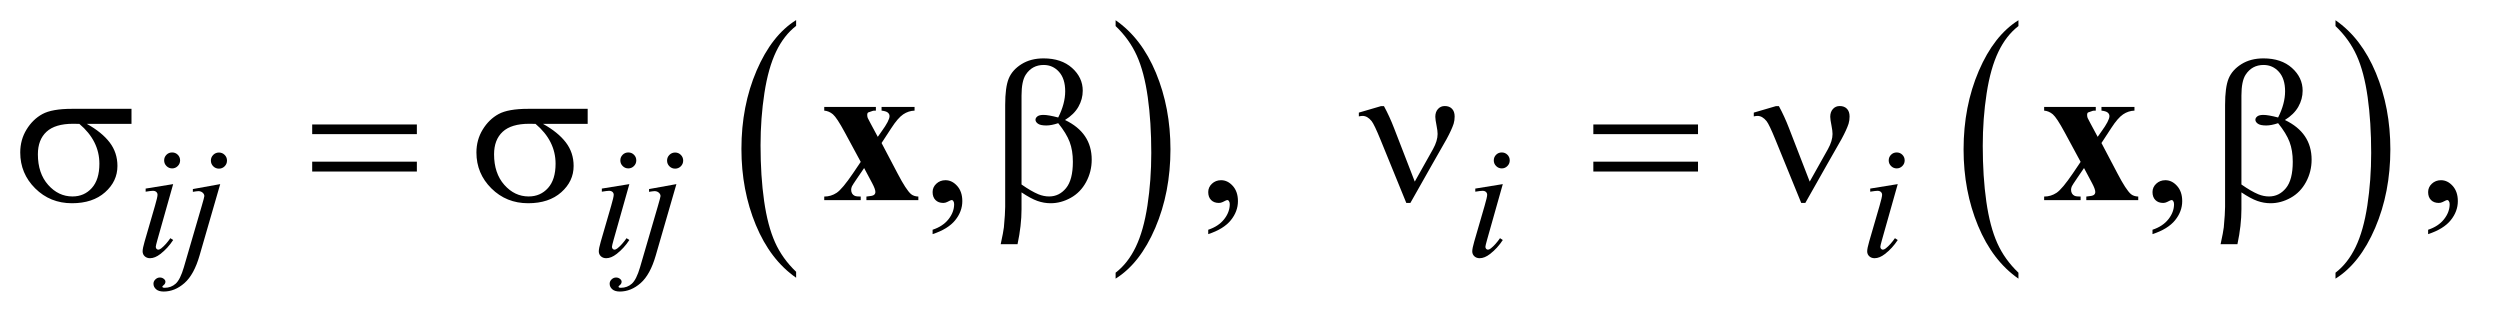 <?xml version="1.0" encoding="UTF-8"?>
<!DOCTYPE svg PUBLIC '-//W3C//DTD SVG 1.0//EN'
          'http://www.w3.org/TR/2001/REC-SVG-20010904/DTD/svg10.dtd'>
<svg stroke-dasharray="none" shape-rendering="auto" xmlns="http://www.w3.org/2000/svg" font-family="'Dialog'" text-rendering="auto" width="192" fill-opacity="1" color-interpolation="auto" color-rendering="auto" preserveAspectRatio="xMidYMid meet" font-size="12px" viewBox="0 0 192 25" fill="black" xmlns:xlink="http://www.w3.org/1999/xlink" stroke="black" image-rendering="auto" stroke-miterlimit="10" stroke-linecap="square" stroke-linejoin="miter" font-style="normal" stroke-width="1" height="25" stroke-dashoffset="0" font-weight="normal" stroke-opacity="1"
><!--Generated by the Batik Graphics2D SVG Generator--><defs id="genericDefs"
  /><g
  ><defs id="defs1"
    ><clipPath clipPathUnits="userSpaceOnUse" id="clipPath1"
      ><path d="M-1 -1 L120.584 -1 L120.584 14.31 L-1 14.31 L-1 -1 Z"
      /></clipPath
      ><clipPath clipPathUnits="userSpaceOnUse" id="clipPath2"
      ><path d="M66.188 70.016 L66.188 495.25 L3886.75 495.25 L3886.75 70.016 Z"
      /></clipPath
    ></defs
    ><g transform="scale(1.576,1.576) translate(1,1) matrix(0.031,0,0,0.031,-2.072,-2.192)"
    ><path d="M1286.062 465.703 L1286.062 475.047 Q1245.406 446.797 1222.742 392.148 Q1200.078 337.5 1200.078 272.531 Q1200.078 204.953 1223.914 149.438 Q1247.75 93.922 1286.063 70.016 L1286.063 79.141 Q1266.906 93.922 1254.602 119.562 Q1242.297 145.203 1236.219 184.641 Q1230.141 224.078 1230.141 266.875 Q1230.141 315.328 1235.75 354.445 Q1241.359 393.562 1252.883 419.312 Q1264.406 445.062 1286.062 465.703 Z" stroke="none" clip-path="url(#clipPath2)"
    /></g
    ><g transform="matrix(0.049,0,0,0.049,-1.689,-1.877)"
    ><path d="M1783.016 79.141 L1783.016 70.016 Q1823.656 98.047 1846.32 152.695 Q1868.984 207.344 1868.984 272.312 Q1868.984 339.891 1845.156 395.516 Q1821.328 451.141 1783.015 475.047 L1783.015 465.703 Q1802.328 450.922 1814.633 425.281 Q1826.937 399.641 1832.93 360.312 Q1838.922 320.984 1838.922 277.969 Q1838.922 229.719 1833.398 190.5 Q1827.875 151.281 1816.265 125.531 Q1804.656 99.781 1783.015 79.141 Z" stroke="none" clip-path="url(#clipPath2)"
    /></g
    ><g transform="matrix(0.049,0,0,0.049,-1.689,-1.877)"
    ><path d="M3198.062 465.703 L3198.062 475.047 Q3157.406 446.797 3134.742 392.148 Q3112.078 337.5 3112.078 272.531 Q3112.078 204.953 3135.914 149.438 Q3159.75 93.922 3198.062 70.016 L3198.062 79.141 Q3178.906 93.922 3166.602 119.562 Q3154.297 145.203 3148.219 184.641 Q3142.141 224.078 3142.141 266.875 Q3142.141 315.328 3147.75 354.445 Q3153.359 393.562 3164.883 419.312 Q3176.406 445.062 3198.062 465.703 Z" stroke="none" clip-path="url(#clipPath2)"
    /></g
    ><g transform="matrix(0.049,0,0,0.049,-1.689,-1.877)"
    ><path d="M3695.016 79.141 L3695.016 70.016 Q3735.656 98.047 3758.32 152.695 Q3780.984 207.344 3780.984 272.312 Q3780.984 339.891 3757.156 395.516 Q3733.328 451.141 3695.016 475.047 L3695.016 465.703 Q3714.328 450.922 3726.633 425.281 Q3738.938 399.641 3744.93 360.312 Q3750.922 320.984 3750.922 277.969 Q3750.922 229.719 3745.398 190.5 Q3739.875 151.281 3728.266 125.531 Q3716.656 99.781 3695.016 79.141 Z" stroke="none" clip-path="url(#clipPath2)"
    /></g
    ><g transform="matrix(0.049,0,0,0.049,-1.689,-1.877)"
    ><path d="M1496.188 405.281 L1496.188 398.406 Q1512.281 393.094 1521.109 381.922 Q1529.938 370.75 1529.938 358.25 Q1529.938 355.281 1528.531 353.25 Q1527.438 351.844 1526.344 351.844 Q1524.625 351.844 1518.844 354.969 Q1516.031 356.375 1512.906 356.375 Q1505.25 356.375 1500.719 351.844 Q1496.188 347.312 1496.188 339.344 Q1496.188 331.688 1502.047 326.219 Q1507.906 320.75 1516.344 320.75 Q1526.656 320.75 1534.703 329.734 Q1542.75 338.719 1542.75 353.562 Q1542.75 369.656 1531.578 383.484 Q1520.406 397.312 1496.188 405.281 ZM1928.188 405.281 L1928.188 398.406 Q1944.281 393.094 1953.109 381.922 Q1961.938 370.75 1961.938 358.25 Q1961.938 355.281 1960.531 353.25 Q1959.438 351.844 1958.344 351.844 Q1956.625 351.844 1950.844 354.969 Q1948.031 356.375 1944.906 356.375 Q1937.25 356.375 1932.719 351.844 Q1928.188 347.312 1928.188 339.344 Q1928.188 331.688 1934.047 326.219 Q1939.906 320.75 1948.344 320.75 Q1958.656 320.75 1966.703 329.734 Q1974.75 338.719 1974.75 353.562 Q1974.75 369.656 1963.578 383.484 Q1952.406 397.312 1928.188 405.281 ZM3408.188 405.281 L3408.188 398.406 Q3424.281 393.094 3433.109 381.922 Q3441.938 370.75 3441.938 358.25 Q3441.938 355.281 3440.531 353.25 Q3439.438 351.844 3438.344 351.844 Q3436.625 351.844 3430.844 354.969 Q3428.031 356.375 3424.906 356.375 Q3417.25 356.375 3412.719 351.844 Q3408.188 347.312 3408.188 339.344 Q3408.188 331.688 3414.047 326.219 Q3419.906 320.75 3428.344 320.75 Q3438.656 320.75 3446.703 329.734 Q3454.75 338.719 3454.75 353.562 Q3454.75 369.656 3443.578 383.484 Q3432.406 397.312 3408.188 405.281 ZM3840.188 405.281 L3840.188 398.406 Q3856.281 393.094 3865.109 381.922 Q3873.938 370.75 3873.938 358.25 Q3873.938 355.281 3872.531 353.25 Q3871.438 351.844 3870.344 351.844 Q3868.625 351.844 3862.844 354.969 Q3860.031 356.375 3856.906 356.375 Q3849.25 356.375 3844.719 351.844 Q3840.188 347.312 3840.188 339.344 Q3840.188 331.688 3846.047 326.219 Q3851.906 320.75 3860.344 320.75 Q3870.656 320.75 3878.703 329.734 Q3886.75 338.719 3886.75 353.562 Q3886.75 369.656 3875.578 383.484 Q3864.406 397.312 3840.188 405.281 Z" stroke="none" clip-path="url(#clipPath2)"
    /></g
    ><g transform="matrix(0.049,0,0,0.049,-1.689,-1.877)"
    ><path d="M304.25 277.25 Q309.5 277.25 313.125 280.875 Q316.75 284.5 316.75 289.75 Q316.75 294.875 313.062 298.562 Q309.375 302.25 304.25 302.25 Q299.125 302.25 295.438 298.562 Q291.75 294.875 291.75 289.75 Q291.75 284.5 295.375 280.875 Q299 277.25 304.25 277.25 ZM305.875 326.875 L281.125 414.5 Q278.625 423.375 278.625 425.125 Q278.625 427.125 279.812 428.375 Q281 429.625 282.625 429.625 Q284.5 429.625 287.125 427.625 Q294.25 422 301.5 411.625 L305.875 414.5 Q297.375 427.5 285.875 436.375 Q277.375 443 269.625 443 Q264.5 443 261.25 439.938 Q258 436.875 258 432.25 Q258 427.625 261.125 416.875 L277.375 360.875 Q281.375 347.125 281.375 343.625 Q281.375 340.875 279.438 339.125 Q277.5 337.375 274.125 337.375 Q271.375 337.375 262.75 338.75 L262.75 333.875 L305.875 326.875 ZM377.625 277.375 Q382.875 277.375 386.562 281.062 Q390.25 284.75 390.25 290 Q390.25 295.25 386.562 298.938 Q382.875 302.625 377.625 302.625 Q372.375 302.625 368.688 298.938 Q365 295.25 365 290 Q365 284.75 368.688 281.062 Q372.375 277.375 377.625 277.375 ZM379.625 326.875 L347.25 438.75 Q338.625 468.75 323.562 482 Q308.5 495.25 291 495.25 Q283.125 495.25 279.062 491.625 Q275 488 275 483 Q275 479.125 278.062 476.188 Q281.125 473.25 285.125 473.25 Q288.75 473.25 291.5 475.625 Q293.75 477.5 293.75 479.875 Q293.75 483.125 290.625 485.5 Q288.875 486.875 288.875 487.75 L289.125 488.375 Q289.5 488.875 290.25 489.125 Q291 489.375 292.5 489.375 Q302.625 489.375 309.812 482.938 Q317 476.5 322.625 457.25 L350.625 361.25 Q354.75 347.125 354.75 345.625 Q354.75 342.625 352.062 340.25 Q349.375 337.875 345.25 337.875 Q343.625 337.875 341.5 338.25 Q339.875 338.5 336.75 339 L336.75 334.625 L379.625 326.875 ZM1019.25 277.25 Q1024.5 277.25 1028.125 280.875 Q1031.75 284.5 1031.75 289.75 Q1031.75 294.875 1028.062 298.562 Q1024.375 302.25 1019.25 302.25 Q1014.125 302.25 1010.438 298.562 Q1006.75 294.875 1006.75 289.75 Q1006.75 284.5 1010.375 280.875 Q1014 277.25 1019.25 277.25 ZM1020.875 326.875 L996.125 414.5 Q993.625 423.375 993.625 425.125 Q993.625 427.125 994.812 428.375 Q996 429.625 997.625 429.625 Q999.5 429.625 1002.125 427.625 Q1009.25 422 1016.5 411.625 L1020.875 414.5 Q1012.375 427.5 1000.875 436.375 Q992.375 443 984.625 443 Q979.5 443 976.25 439.938 Q973 436.875 973 432.25 Q973 427.625 976.125 416.875 L992.375 360.875 Q996.375 347.125 996.375 343.625 Q996.375 340.875 994.438 339.125 Q992.5 337.375 989.125 337.375 Q986.375 337.375 977.75 338.75 L977.75 333.875 L1020.875 326.875 ZM1092.625 277.375 Q1097.875 277.375 1101.562 281.062 Q1105.25 284.75 1105.25 290 Q1105.25 295.25 1101.562 298.938 Q1097.875 302.625 1092.625 302.625 Q1087.375 302.625 1083.688 298.938 Q1080 295.25 1080 290 Q1080 284.75 1083.688 281.062 Q1087.375 277.375 1092.625 277.375 ZM1094.625 326.875 L1062.25 438.75 Q1053.625 468.75 1038.562 482 Q1023.5 495.25 1006 495.25 Q998.125 495.25 994.062 491.625 Q990 488 990 483 Q990 479.125 993.062 476.188 Q996.125 473.25 1000.125 473.25 Q1003.75 473.25 1006.5 475.625 Q1008.75 477.5 1008.75 479.875 Q1008.75 483.125 1005.625 485.5 Q1003.875 486.875 1003.875 487.75 L1004.125 488.375 Q1004.5 488.875 1005.25 489.125 Q1006 489.375 1007.5 489.375 Q1017.625 489.375 1024.812 482.938 Q1032 476.5 1037.625 457.25 L1065.625 361.25 Q1069.75 347.125 1069.75 345.625 Q1069.75 342.625 1067.062 340.25 Q1064.375 337.875 1060.25 337.875 Q1058.625 337.875 1056.5 338.25 Q1054.875 338.5 1051.75 339 L1051.75 334.625 L1094.625 326.875 ZM2388.25 277.25 Q2393.5 277.25 2397.125 280.875 Q2400.75 284.5 2400.75 289.75 Q2400.75 294.875 2397.062 298.562 Q2393.375 302.25 2388.25 302.25 Q2383.125 302.25 2379.438 298.562 Q2375.75 294.875 2375.75 289.75 Q2375.75 284.5 2379.375 280.875 Q2383 277.25 2388.25 277.25 ZM2389.875 326.875 L2365.125 414.5 Q2362.625 423.375 2362.625 425.125 Q2362.625 427.125 2363.812 428.375 Q2365 429.625 2366.625 429.625 Q2368.5 429.625 2371.125 427.625 Q2378.25 422 2385.5 411.625 L2389.875 414.5 Q2381.375 427.5 2369.875 436.375 Q2361.375 443 2353.625 443 Q2348.5 443 2345.25 439.938 Q2342 436.875 2342 432.25 Q2342 427.625 2345.125 416.875 L2361.375 360.875 Q2365.375 347.125 2365.375 343.625 Q2365.375 340.875 2363.438 339.125 Q2361.5 337.375 2358.125 337.375 Q2355.375 337.375 2346.75 338.75 L2346.75 333.875 L2389.875 326.875 ZM3007.25 277.25 Q3012.5 277.25 3016.125 280.875 Q3019.75 284.5 3019.75 289.75 Q3019.75 294.875 3016.062 298.562 Q3012.375 302.25 3007.25 302.25 Q3002.125 302.25 2998.438 298.562 Q2994.75 294.875 2994.75 289.75 Q2994.75 284.5 2998.375 280.875 Q3002 277.25 3007.25 277.25 ZM3008.875 326.875 L2984.125 414.5 Q2981.625 423.375 2981.625 425.125 Q2981.625 427.125 2982.812 428.375 Q2984 429.625 2985.625 429.625 Q2987.5 429.625 2990.125 427.625 Q2997.25 422 3004.5 411.625 L3008.875 414.5 Q3000.375 427.5 2988.875 436.375 Q2980.375 443 2972.625 443 Q2967.5 443 2964.25 439.938 Q2961 436.875 2961 432.25 Q2961 427.625 2964.125 416.875 L2980.375 360.875 Q2984.375 347.125 2984.375 343.625 Q2984.375 340.875 2982.438 339.125 Q2980.5 337.375 2977.125 337.375 Q2974.375 337.375 2965.75 338.75 L2965.75 333.875 L3008.875 326.875 Z" stroke="none" clip-path="url(#clipPath2)"
    /></g
    ><g transform="matrix(0.049,0,0,0.049,-1.689,-1.877)"
    ><path d="M240.562 232.469 L170.562 232.469 Q194.156 245.594 206.344 261.531 Q218.531 277.469 218.531 298.406 Q218.531 322.469 199.156 339.656 Q179.781 356.844 147.281 356.844 Q113.062 356.844 89.625 333.562 Q66.188 310.281 66.188 277.312 Q66.188 257.469 76.031 241.375 Q85.875 225.281 100.953 217.078 Q116.031 208.875 147.125 208.875 L240.562 208.875 L240.562 232.469 ZM158.844 232.469 Q152.281 232.312 148.844 232.312 Q120.875 232.312 107.359 244.812 Q93.844 257.312 93.844 280.125 Q93.844 309.969 109.938 328.094 Q126.031 346.219 148.062 346.219 Q166.5 346.219 178.375 333.016 Q190.25 319.812 190.25 294.969 Q190.25 259.031 158.844 232.469 ZM523.781 233.406 L687.844 233.406 L687.844 248.562 L523.781 248.562 L523.781 233.406 ZM523.781 291.688 L687.844 291.688 L687.844 307.156 L523.781 307.156 L523.781 291.688 ZM955.563 232.469 L885.563 232.469 Q909.156 245.594 921.344 261.531 Q933.531 277.469 933.531 298.406 Q933.531 322.469 914.156 339.656 Q894.781 356.844 862.281 356.844 Q828.063 356.844 804.625 333.562 Q781.188 310.281 781.188 277.312 Q781.188 257.469 791.031 241.375 Q800.875 225.281 815.953 217.078 Q831.031 208.875 862.125 208.875 L955.562 208.875 L955.562 232.469 ZM873.844 232.469 Q867.281 232.312 863.844 232.312 Q835.875 232.312 822.36 244.812 Q808.844 257.312 808.844 280.125 Q808.844 309.969 824.938 328.094 Q841.031 346.219 863.063 346.219 Q881.5 346.219 893.375 333.016 Q905.25 319.812 905.25 294.969 Q905.25 259.031 873.844 232.469 ZM1635.562 339.812 L1635.562 366.219 Q1635.562 391.531 1629.312 421.062 L1602.906 421.062 Q1607.125 401.688 1607.906 394.656 Q1609.938 372.781 1609.938 362.625 L1609.938 202.938 Q1609.938 174.969 1615.484 161.453 Q1621.031 147.938 1635.484 138.875 Q1649.938 129.812 1670.094 129.812 Q1698.062 129.812 1714.781 144.812 Q1731.5 159.812 1731.5 180.438 Q1731.5 193.719 1724.703 205.672 Q1717.906 217.625 1703.687 226.375 Q1745.562 246.375 1745.562 288.562 Q1745.562 307.312 1736.812 323.562 Q1728.062 339.812 1712.75 348.328 Q1697.437 356.844 1681.187 356.844 Q1670.719 356.844 1660.484 353.25 Q1650.25 349.656 1635.562 339.812 ZM1635.562 327.469 Q1650.719 338.094 1661.969 342.781 Q1670.406 346.219 1678.844 346.219 Q1694.625 346.219 1705.328 333.172 Q1716.031 320.125 1716.031 291.844 Q1716.031 274.031 1710.953 260.672 Q1705.875 247.312 1693.062 231.375 Q1682.281 234.969 1674.469 234.969 Q1665.094 234.969 1661.265 232.156 Q1657.437 229.344 1657.437 226.062 Q1657.437 223.094 1660.406 220.75 Q1663.375 218.406 1669.937 218.406 Q1677.593 218.406 1693.062 222.469 Q1704 200.75 1704 181.375 Q1704 161.688 1694.312 150.906 Q1684.625 140.125 1670.25 140.125 Q1652.125 140.125 1642.125 155.438 Q1635.562 165.594 1635.562 188.094 L1635.562 327.469 ZM2251.906 322.938 L2280.5 272 Q2287.688 259.031 2287.688 248.25 Q2287.688 243.406 2286.125 235.594 Q2284.094 225.438 2284.094 221.375 Q2284.094 213.719 2288.312 209.109 Q2292.531 204.5 2298.938 204.5 Q2306.125 204.5 2310.266 208.797 Q2314.406 213.094 2314.406 220.906 Q2314.406 227 2312.844 232.156 Q2309.719 241.688 2301.75 256.375 L2278.781 296.688 L2245.031 356.375 L2238.625 356.375 L2198.156 257.156 Q2188.469 233.406 2184.25 228.094 Q2177.688 219.969 2170.031 219.969 Q2167.844 219.969 2164.25 220.75 L2164.25 214.812 L2198.938 204.656 L2203.625 204.656 Q2212.375 220.75 2219.406 239.031 L2251.906 322.938 ZM2531.781 233.406 L2695.844 233.406 L2695.844 248.562 L2531.781 248.562 L2531.781 233.406 ZM2531.781 291.688 L2695.844 291.688 L2695.844 307.156 L2531.781 307.156 L2531.781 291.688 ZM2870.906 322.938 L2899.5 272 Q2906.688 259.031 2906.688 248.25 Q2906.688 243.406 2905.125 235.594 Q2903.094 225.438 2903.094 221.375 Q2903.094 213.719 2907.312 209.109 Q2911.531 204.5 2917.938 204.5 Q2925.125 204.5 2929.266 208.797 Q2933.406 213.094 2933.406 220.906 Q2933.406 227 2931.844 232.156 Q2928.719 241.688 2920.75 256.375 L2897.781 296.688 L2864.031 356.375 L2857.625 356.375 L2817.156 257.156 Q2807.469 233.406 2803.25 228.094 Q2796.688 219.969 2789.031 219.969 Q2786.844 219.969 2783.25 220.75 L2783.25 214.812 L2817.938 204.656 L2822.625 204.656 Q2831.375 220.75 2838.406 239.031 L2870.906 322.938 ZM3547.562 339.812 L3547.562 366.219 Q3547.562 391.531 3541.312 421.062 L3514.906 421.062 Q3519.125 401.688 3519.906 394.656 Q3521.938 372.781 3521.938 362.625 L3521.938 202.938 Q3521.938 174.969 3527.484 161.453 Q3533.031 147.938 3547.484 138.875 Q3561.938 129.812 3582.094 129.812 Q3610.062 129.812 3626.781 144.812 Q3643.5 159.812 3643.5 180.438 Q3643.5 193.719 3636.703 205.672 Q3629.906 217.625 3615.688 226.375 Q3657.562 246.375 3657.562 288.562 Q3657.562 307.312 3648.812 323.562 Q3640.062 339.812 3624.75 348.328 Q3609.438 356.844 3593.188 356.844 Q3582.719 356.844 3572.484 353.25 Q3562.25 349.656 3547.562 339.812 ZM3547.562 327.469 Q3562.719 338.094 3573.969 342.781 Q3582.406 346.219 3590.844 346.219 Q3606.625 346.219 3617.328 333.172 Q3628.031 320.125 3628.031 291.844 Q3628.031 274.031 3622.953 260.672 Q3617.875 247.312 3605.062 231.375 Q3594.281 234.969 3586.469 234.969 Q3577.094 234.969 3573.266 232.156 Q3569.438 229.344 3569.438 226.062 Q3569.438 223.094 3572.406 220.75 Q3575.375 218.406 3581.938 218.406 Q3589.594 218.406 3605.062 222.469 Q3616 200.75 3616 181.375 Q3616 161.688 3606.312 150.906 Q3596.625 140.125 3582.25 140.125 Q3564.125 140.125 3554.125 155.438 Q3547.562 165.594 3547.562 188.094 L3547.562 327.469 Z" stroke="none" clip-path="url(#clipPath2)"
    /></g
    ><g transform="matrix(0.049,0,0,0.049,-1.689,-1.877)"
    ><path d="M1416.188 262.469 L1441.5 310.594 Q1454.625 335.75 1462.281 342.469 Q1466.5 346.062 1473.844 346.375 L1473.844 352 L1392.438 352 L1392.438 346.375 Q1401.969 345.594 1404.235 343.875 Q1406.5 342.156 1406.5 339.188 Q1406.5 334.812 1401.5 325.438 L1388.844 301.688 L1378.063 317.469 Q1370.719 328.25 1369.781 330.281 Q1368.531 333.25 1368.531 335.594 Q1368.531 339.188 1370.016 341.609 Q1371.5 344.031 1374.078 345.203 Q1376.656 346.375 1383.531 346.375 L1383.531 352 L1326.344 352 L1326.344 346.375 Q1336.969 346.375 1345.797 340.516 Q1354.625 334.656 1371.5 309.812 L1383.531 292 L1358.375 245.438 Q1346.031 222.625 1339.938 217.469 Q1333.844 212.312 1326.344 211.688 L1326.344 205.906 L1407.281 205.906 L1407.281 211.688 L1403.062 211.844 L1394.937 214.656 Q1393.687 215.75 1393.687 218.25 Q1393.687 220.594 1394.469 223.094 Q1394.937 224.188 1398.844 231.531 L1410.25 252.781 L1416.187 244.344 Q1428.687 227.156 1428.687 220.281 Q1428.687 217 1425.953 214.734 Q1423.219 212.469 1416.187 211.688 L1416.187 205.906 L1467.906 205.906 L1467.906 211.688 Q1458.375 212 1450.094 217.547 Q1441.812 223.094 1431.5 239.031 L1416.188 262.469 ZM3328.188 262.469 L3353.5 310.594 Q3366.625 335.75 3374.281 342.469 Q3378.5 346.062 3385.844 346.375 L3385.844 352 L3304.438 352 L3304.438 346.375 Q3313.969 345.594 3316.234 343.875 Q3318.5 342.156 3318.5 339.188 Q3318.5 334.812 3313.5 325.438 L3300.844 301.688 L3290.062 317.469 Q3282.719 328.25 3281.781 330.281 Q3280.531 333.25 3280.531 335.594 Q3280.531 339.188 3282.016 341.609 Q3283.5 344.031 3286.078 345.203 Q3288.656 346.375 3295.531 346.375 L3295.531 352 L3238.344 352 L3238.344 346.375 Q3248.969 346.375 3257.797 340.516 Q3266.625 334.656 3283.5 309.812 L3295.531 292 L3270.375 245.438 Q3258.031 222.625 3251.938 217.469 Q3245.844 212.312 3238.344 211.688 L3238.344 205.906 L3319.281 205.906 L3319.281 211.688 L3315.062 211.844 L3306.938 214.656 Q3305.688 215.75 3305.688 218.25 Q3305.688 220.594 3306.469 223.094 Q3306.938 224.188 3310.844 231.531 L3322.25 252.781 L3328.188 244.344 Q3340.688 227.156 3340.688 220.281 Q3340.688 217 3337.953 214.734 Q3335.219 212.469 3328.188 211.688 L3328.188 205.906 L3379.906 205.906 L3379.906 211.688 Q3370.375 212 3362.094 217.547 Q3353.812 223.094 3343.5 239.031 L3328.188 262.469 Z" stroke="none" clip-path="url(#clipPath2)"
    /></g
  ></g
></svg
>
